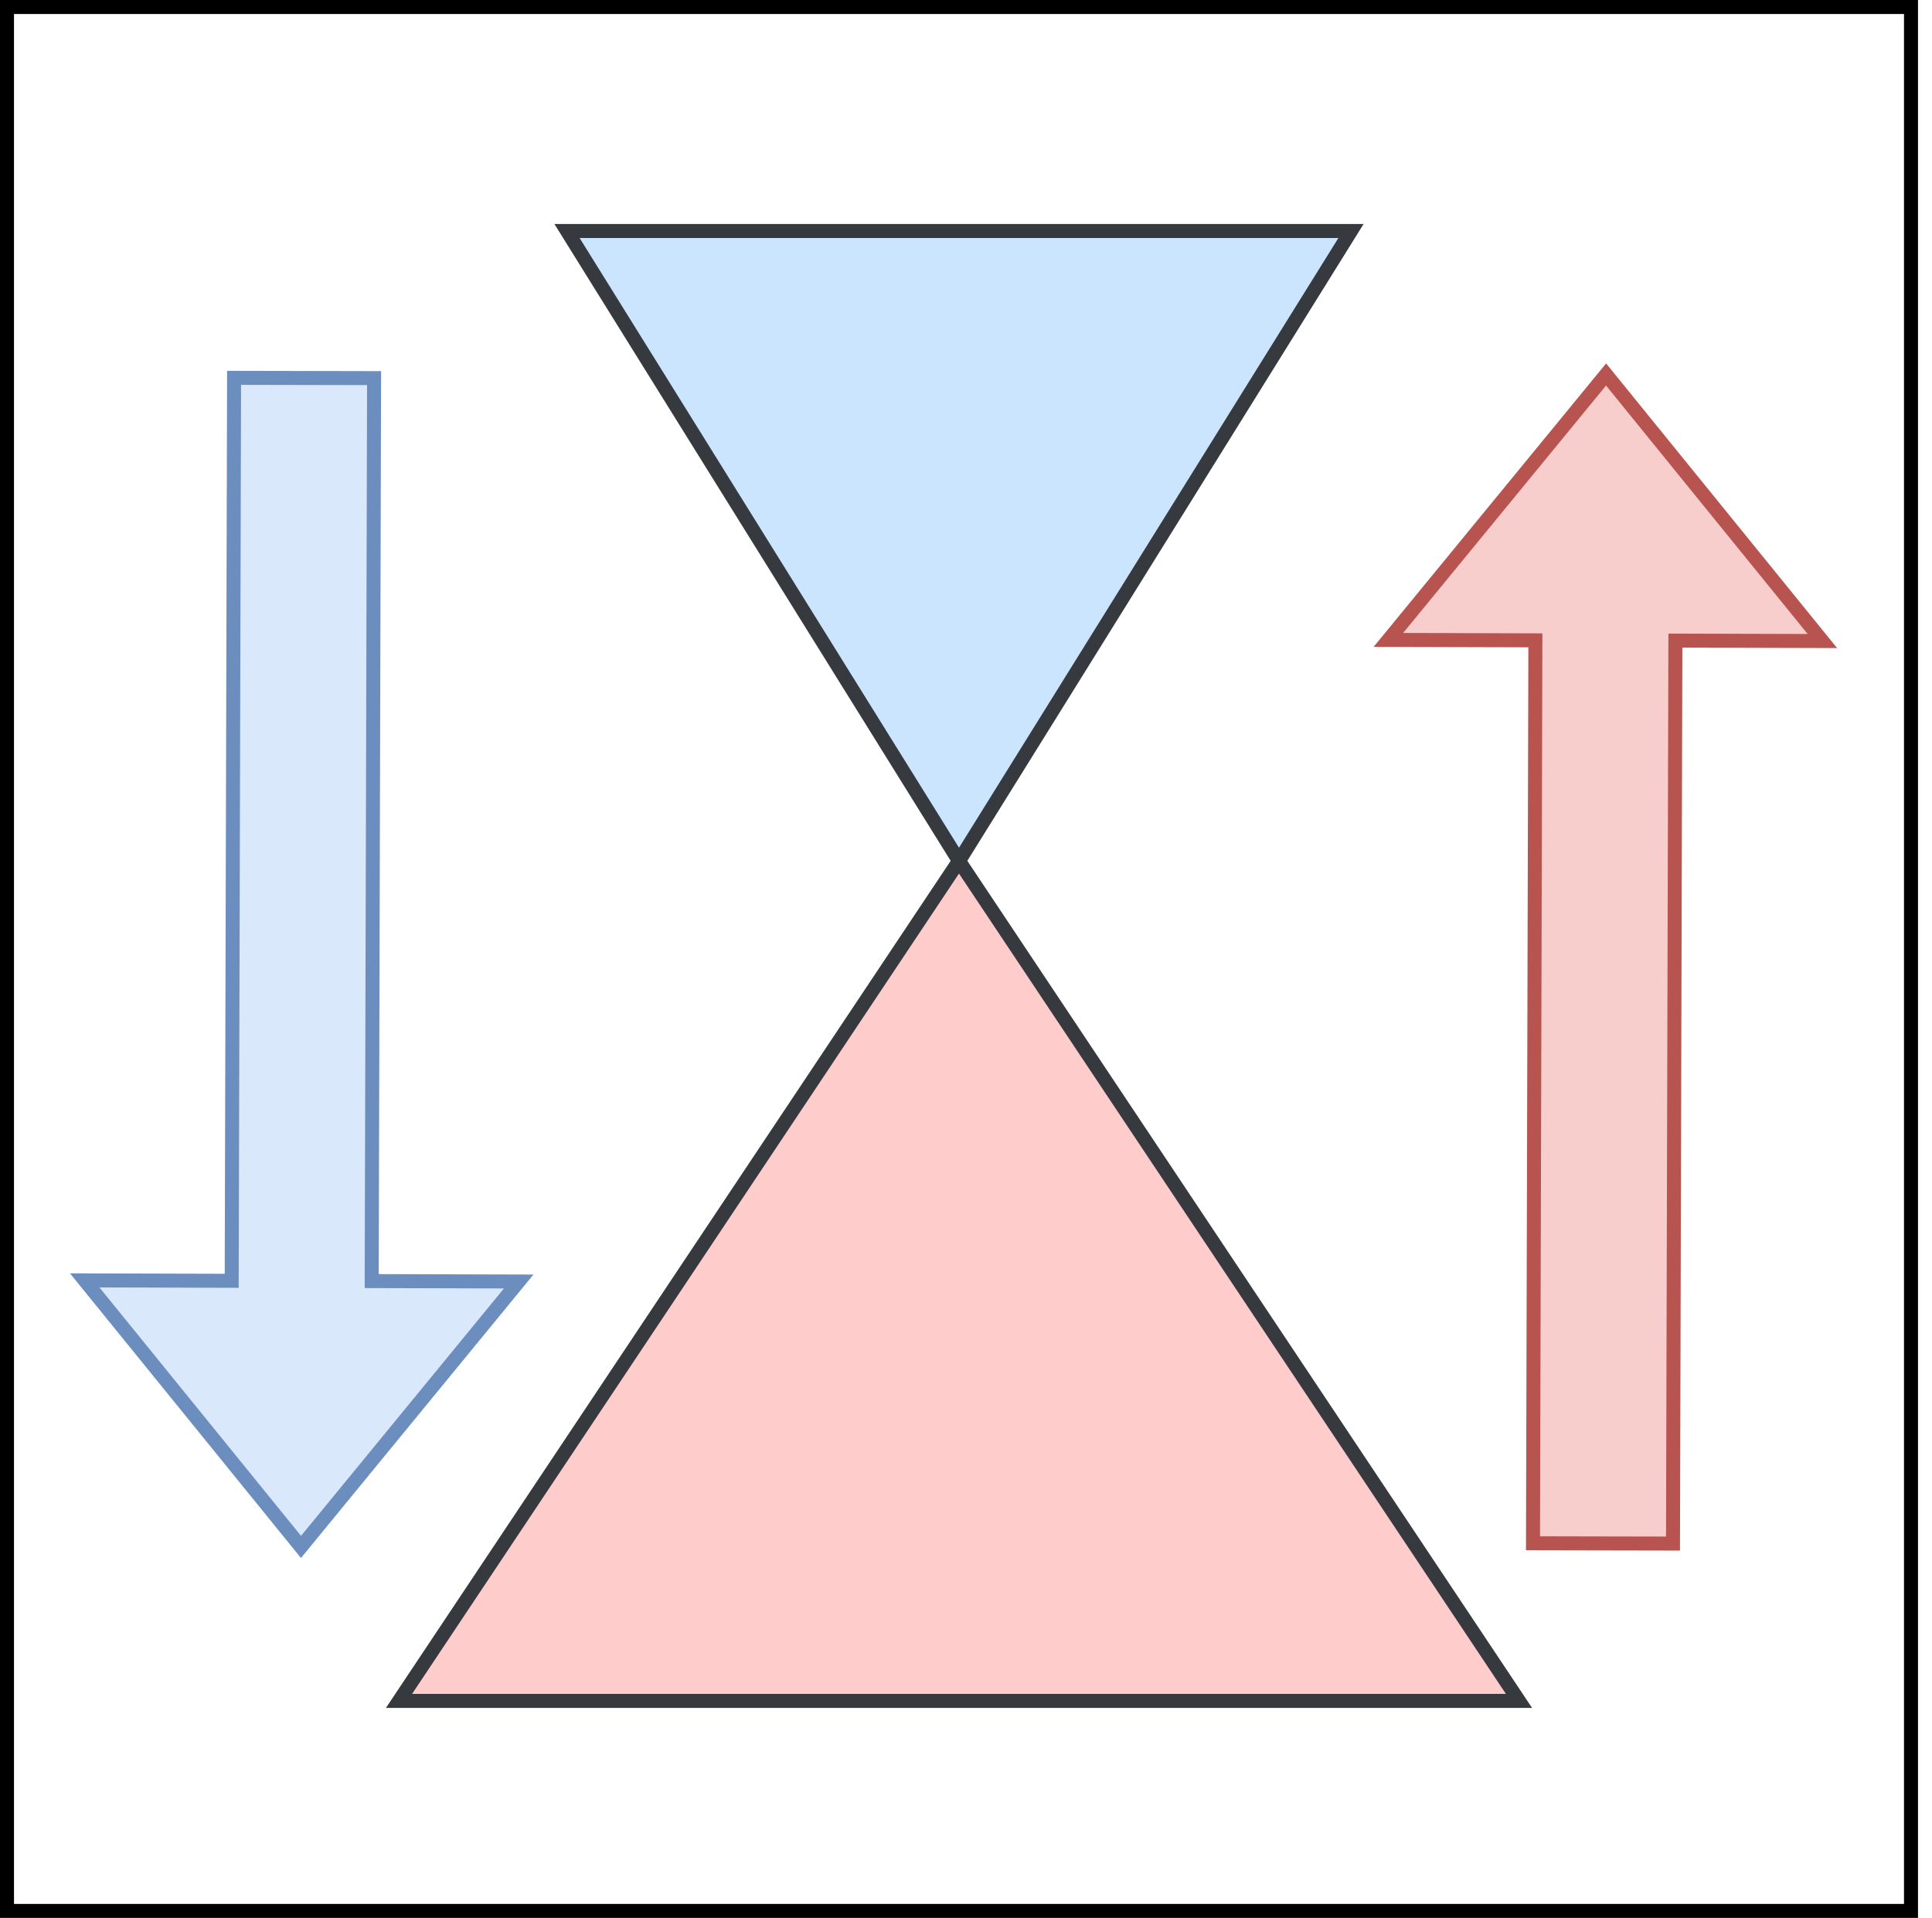 <?xml version="1.0" encoding="UTF-8"?>
<!DOCTYPE svg PUBLIC "-//W3C//DTD SVG 1.1//EN" "http://www.w3.org/Graphics/SVG/1.1/DTD/svg11.dtd">
<svg xmlns="http://www.w3.org/2000/svg" xmlns:xlink="http://www.w3.org/1999/xlink" version="1.1" width="138px" height="137px" viewBox="-0.5 -0.5 138 137"><defs/><g><rect x="0" y="0" width="136" height="136" fill="none" stroke="rgb(0, 0, 0)" pointer-events="all"/><path d="M 45.5 10.5 L 90.5 38.5 L 45.5 66.5 Z" fill="#cce5ff" stroke="#36393d" stroke-miterlimit="10" transform="rotate(90,68,38.5)" pointer-events="all"/><path d="M 38 51 L 98 91 L 38 131 Z" fill="#ffcccc" stroke="#36393d" stroke-miterlimit="10" transform="rotate(-90,68,91)" pointer-events="all"/><path d="M 16.22 26.49 L 26.22 26.51 L 26.05 91.01 L 36.55 91.04 L 21 110 L 5.55 90.96 L 16.05 90.99 Z" fill="#dae8fc" stroke="#6c8ebf" stroke-miterlimit="10" pointer-events="all"/><path d="M 119 109.76 L 109 109.74 L 109.17 45.24 L 98.67 45.21 L 114.22 26.25 L 129.67 45.29 L 119.17 45.26 Z" fill="#f8cecc" stroke="#b85450" stroke-miterlimit="10" pointer-events="all"/></g></svg>